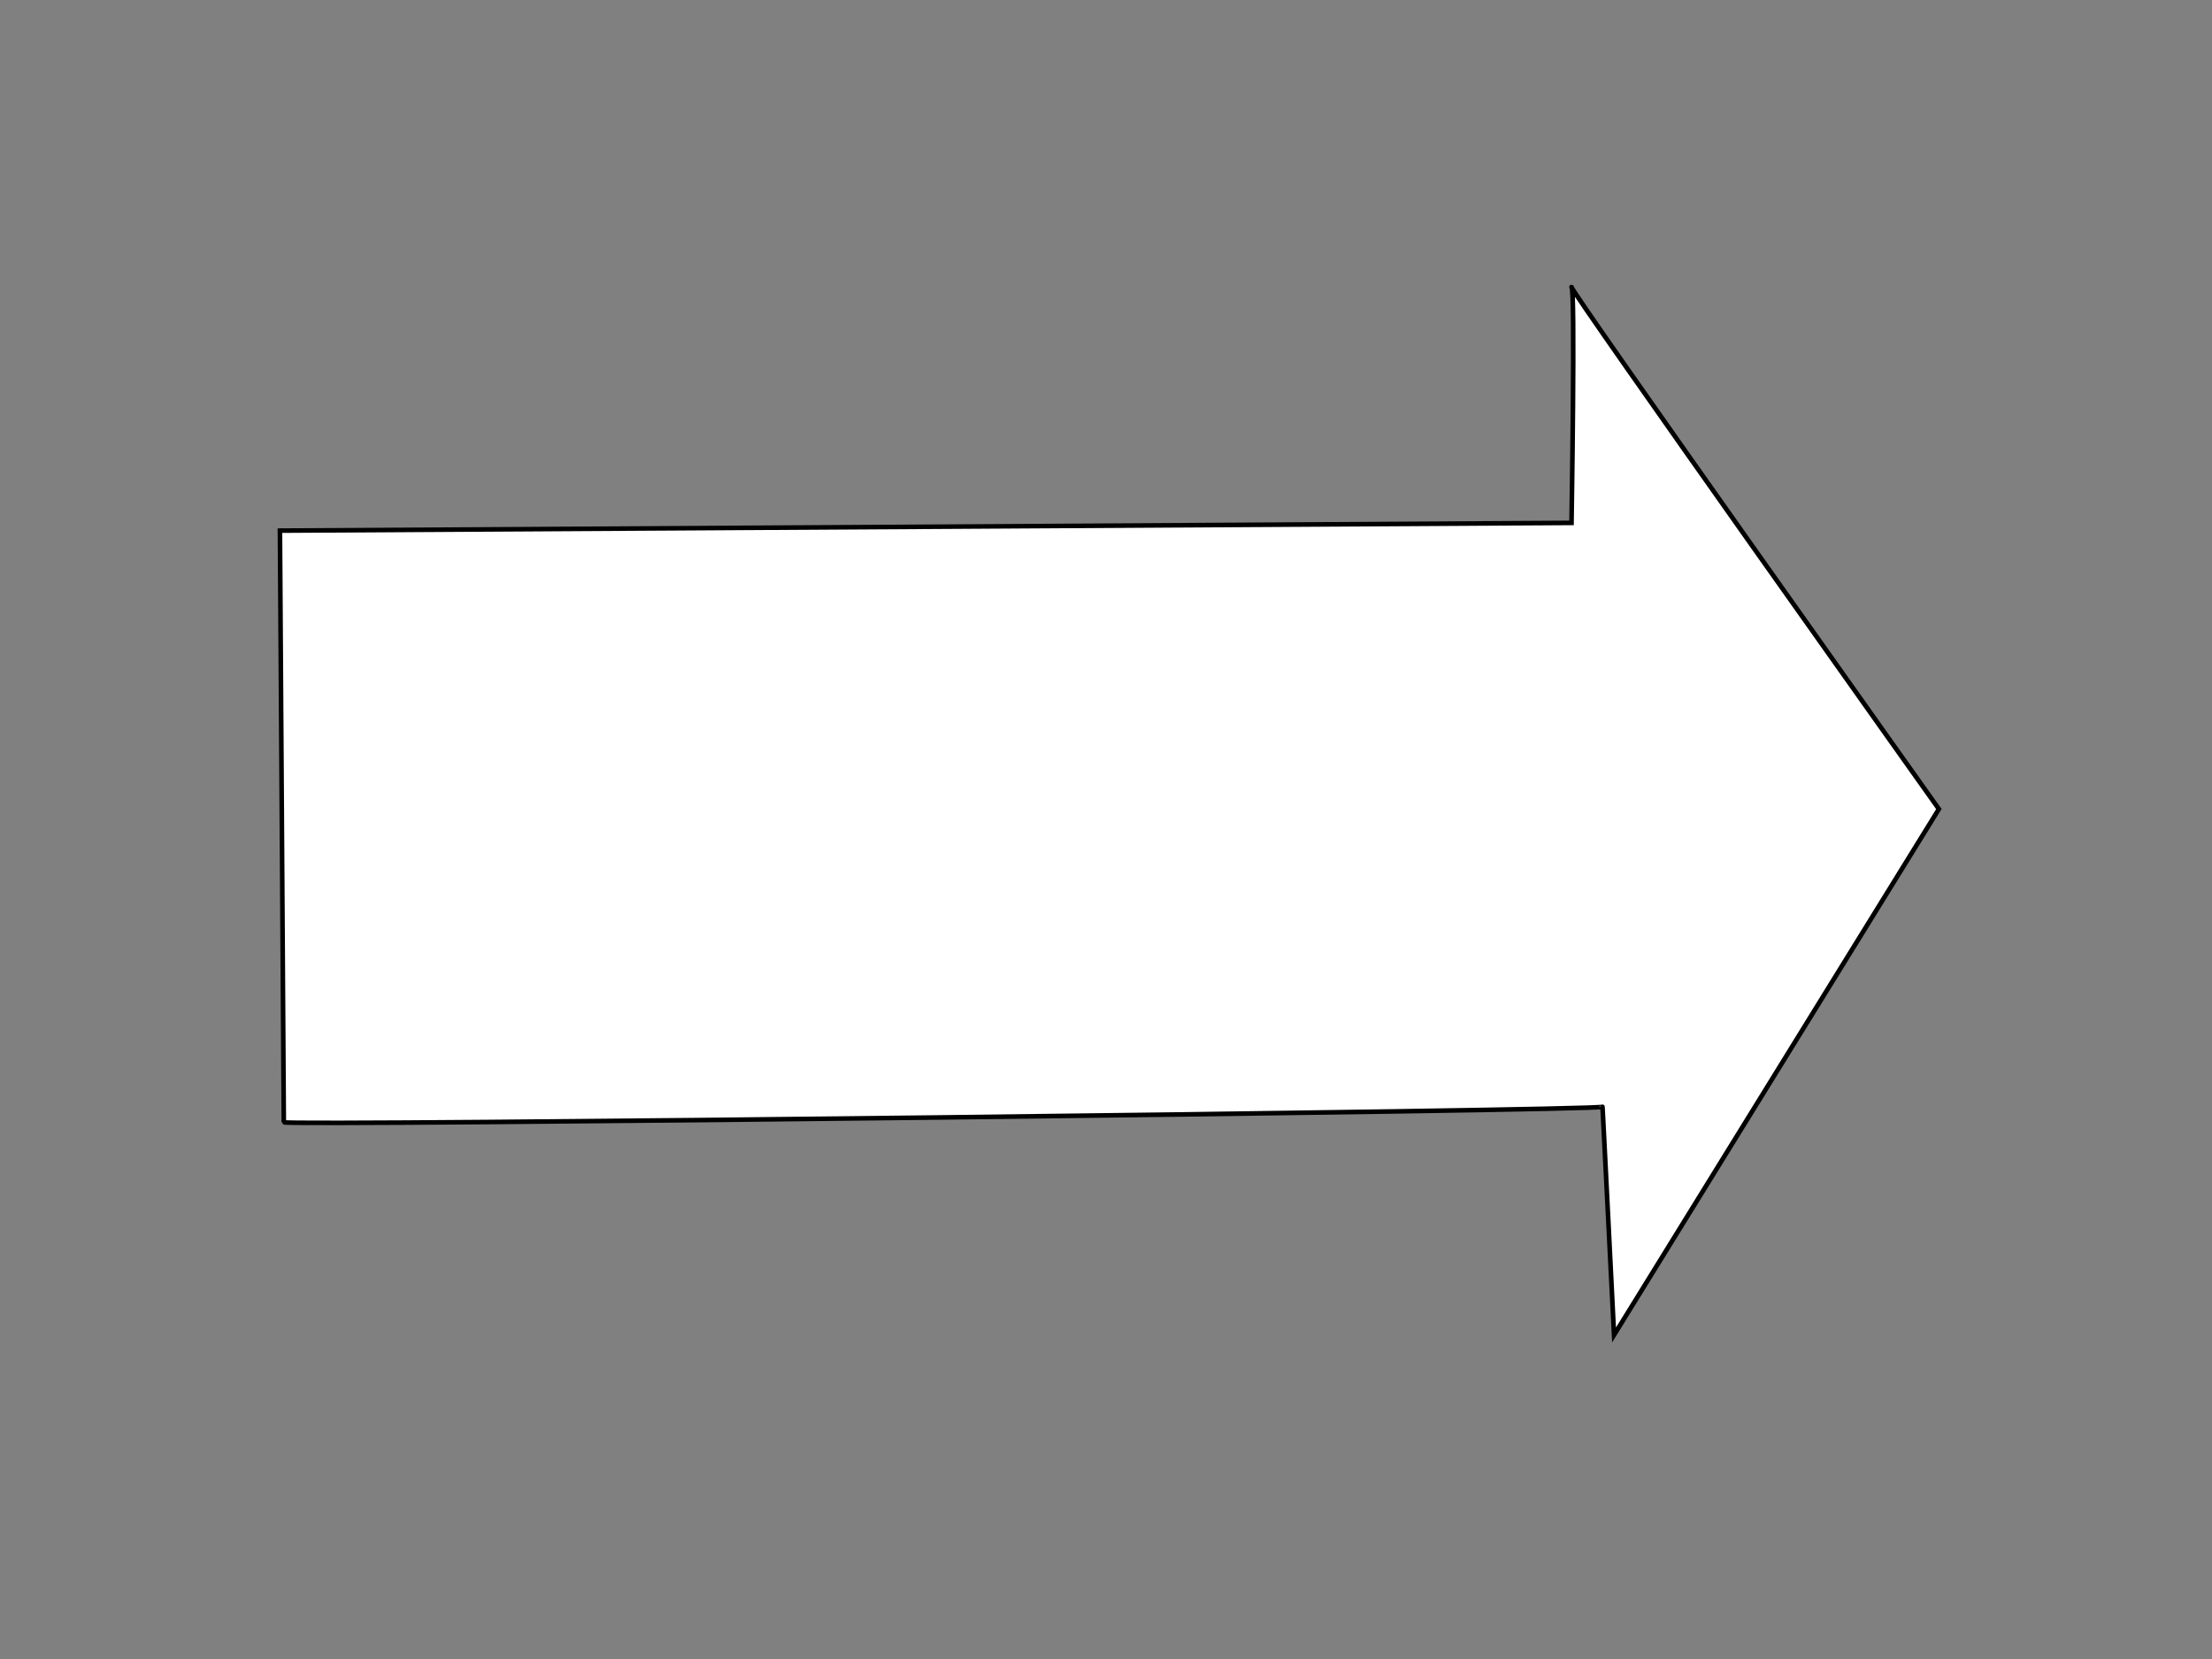 <?xml version="1.0"?><svg width="640" height="480" xmlns="http://www.w3.org/2000/svg">
 <rect width="100%" height="100%" fill="#808080" stroke="none"/>
 <title>White Arrow</title>
 <g>
  <title>Layer 1</title>
  <path fill="#ffffff" fill-rule="evenodd" stroke="black" stroke-width="1pt" id="path641" d="m80.996,153.525l373.693,-2.238c0,0 1.118,-68.249 0,-68.249c-1.119,0 106.289,151.043 106.289,151.043l-93.982,152.163c0,0 -3.356,-67.131 -3.356,-66.012c0,1.119 -382.644,5.594 -381.525,4.475l-1.119,-171.182z"/>
  <rect id="svg_1" height="67" width="70" y="652" x="650" stroke-width="5" stroke="#000000" fill="#ffffff"/>
 </g>
</svg>